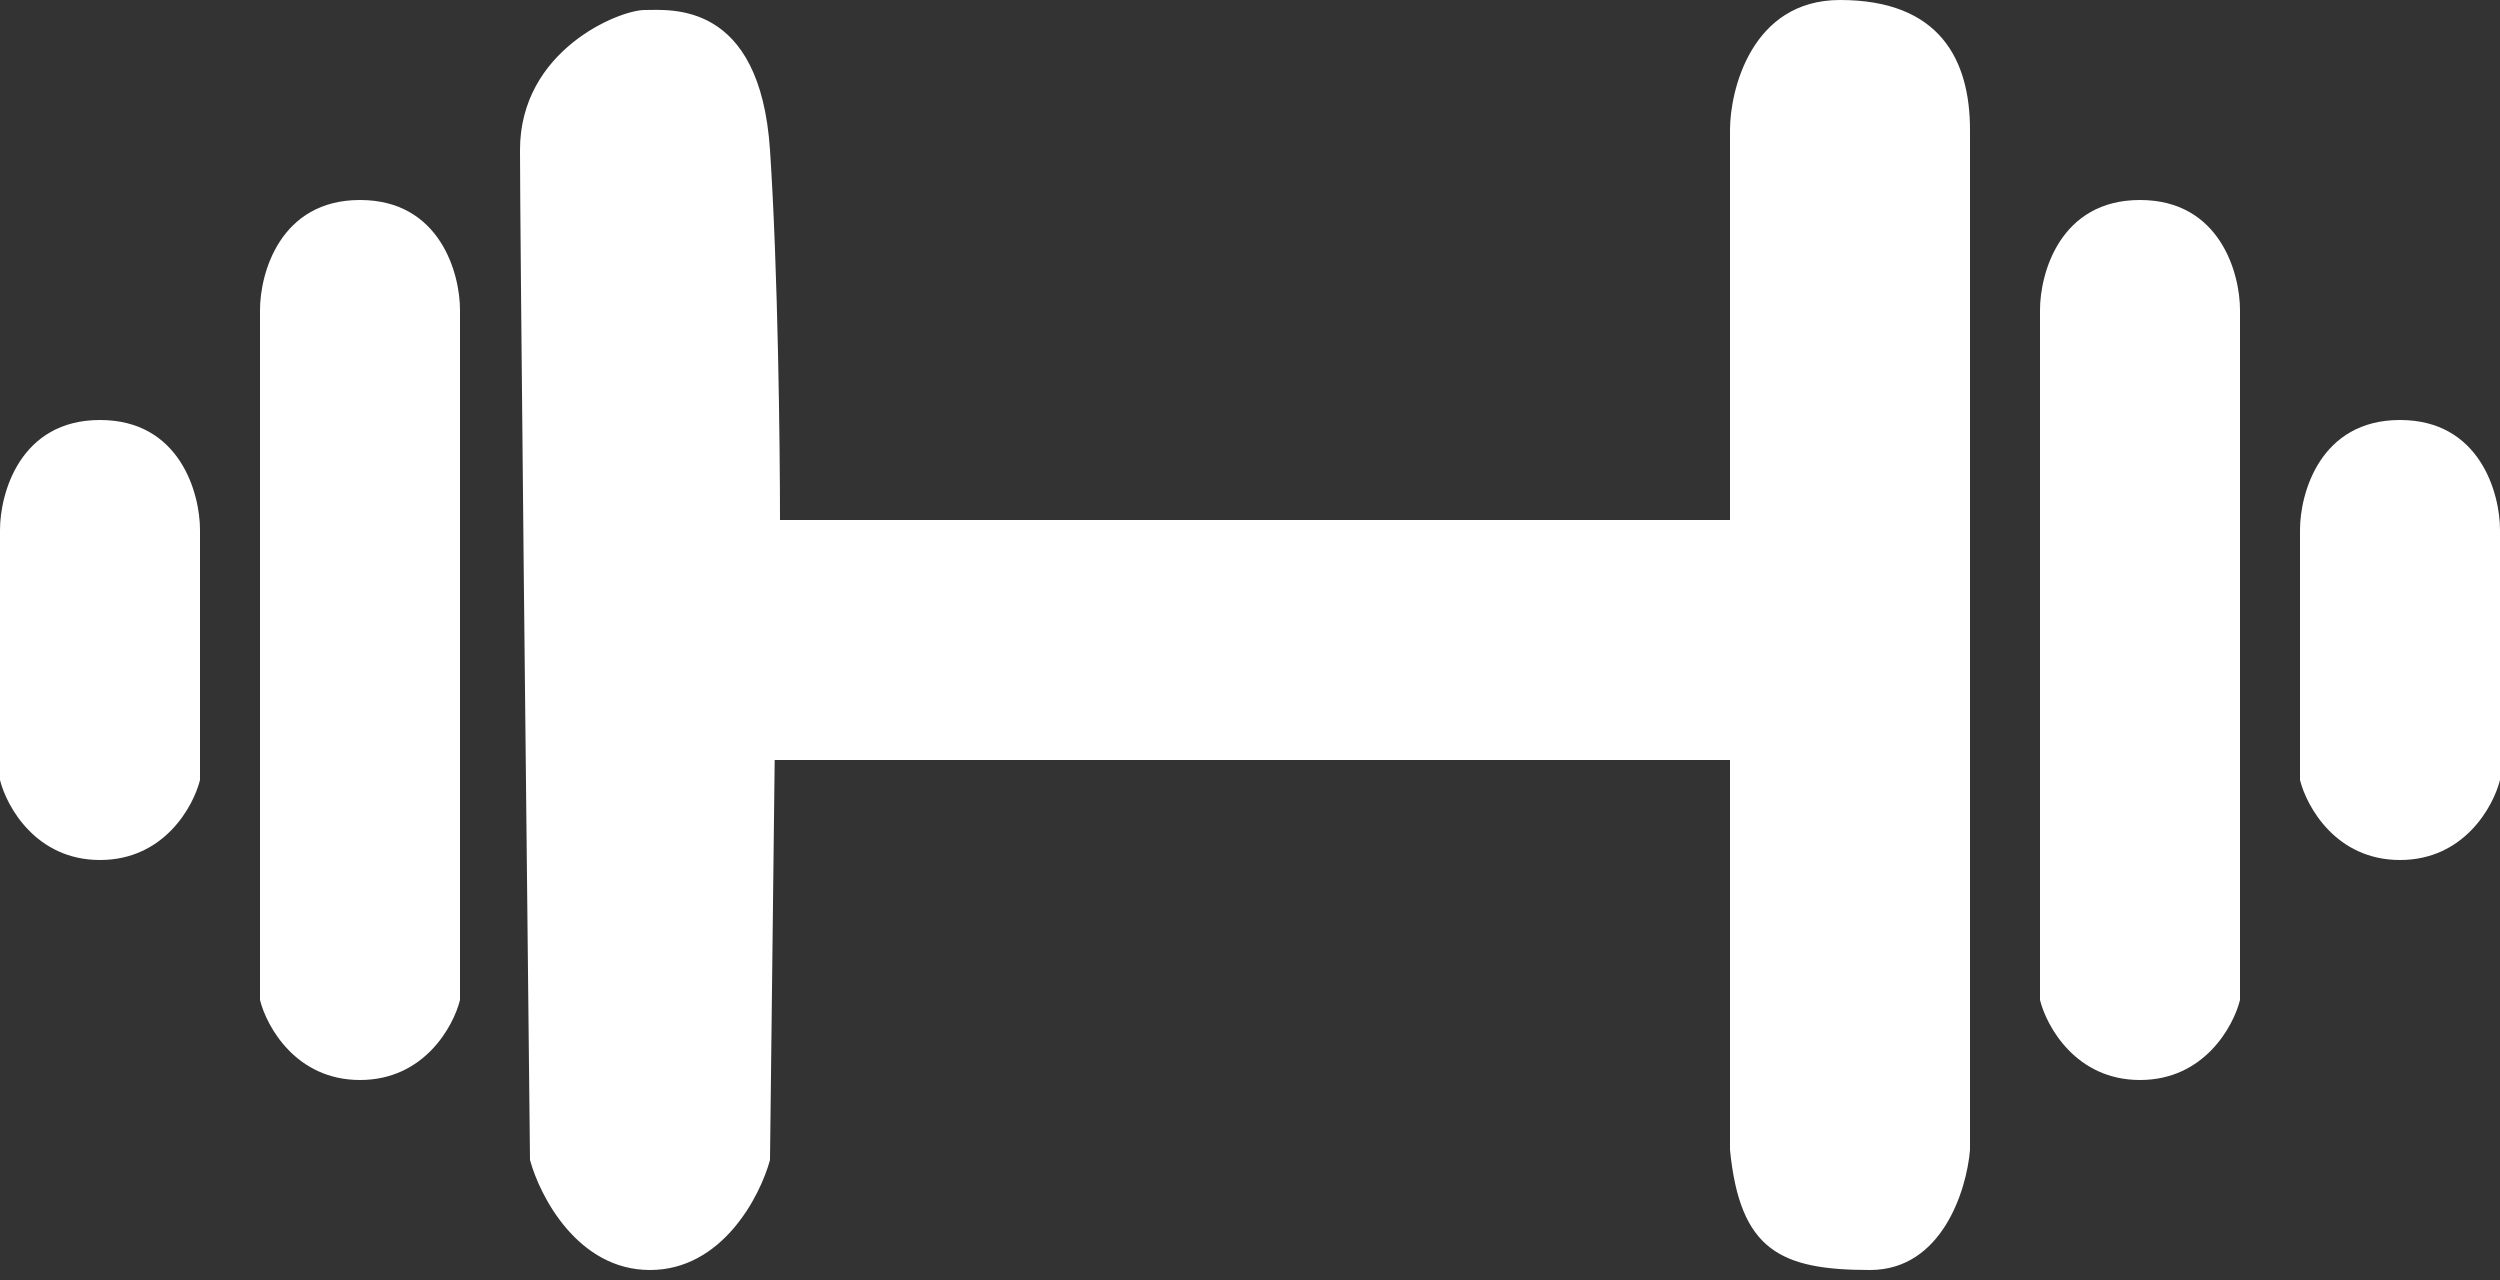 <svg width="125" height="64" viewBox="0 0 125 64" fill="none" xmlns="http://www.w3.org/2000/svg">
<rect x="0" y="0" width="125" height="64" fill="#333333" stroke="none"/>
<path d="M86.5 26H39C39 22.333 38.9 13.5 38.5 7.5C38 0 33.5 0.5 32.234 0.5C30.967 0.5 26 2.5 26 7.5C26 11.5 26.333 42.833 26.5 58C27 59.833 28.9 63.5 32.5 63.5C36.1 63.5 38 59.833 38.5 58L38.734 38H86.5V57.5C87 62.5 89 63.5 93.5 63.5C97.1 63.5 98.333 59.5 98.5 57.5V6.5C98.5 3 97 -8.51993e-05 92 0C87.582 7.5288e-05 86.5 4.5 86.5 6.5V26Z" fill="white"/>
<path d="M18 10C14 10 13 13.667 13 15.5V50C13.333 51.333 14.8 54 18 54C21.2 54 22.667 51.333 23 50V15.5C23 13.667 22 10 18 10Z" fill="white"/>
<path d="M107 10C103 10 102 13.667 102 15.5V50C102.333 51.333 103.8 54 107 54C110.2 54 111.667 51.333 112 50V15.5C112 13.667 111 10 107 10Z" fill="white"/>
<path d="M5 21C1 21 0 24.667 0 26.5V39C0.333 40.333 1.8 43 5 43C8.2 43 9.667 40.333 10 39V26.5C10 24.667 9 21 5 21Z" fill="white"/>
<path d="M120 21C116 21 115 24.667 115 26.5V39C115.333 40.333 116.8 43 120 43C123.2 43 124.667 40.333 125 39V26.5C125 24.667 124 21 120 21Z" fill="white"/>
</svg>
